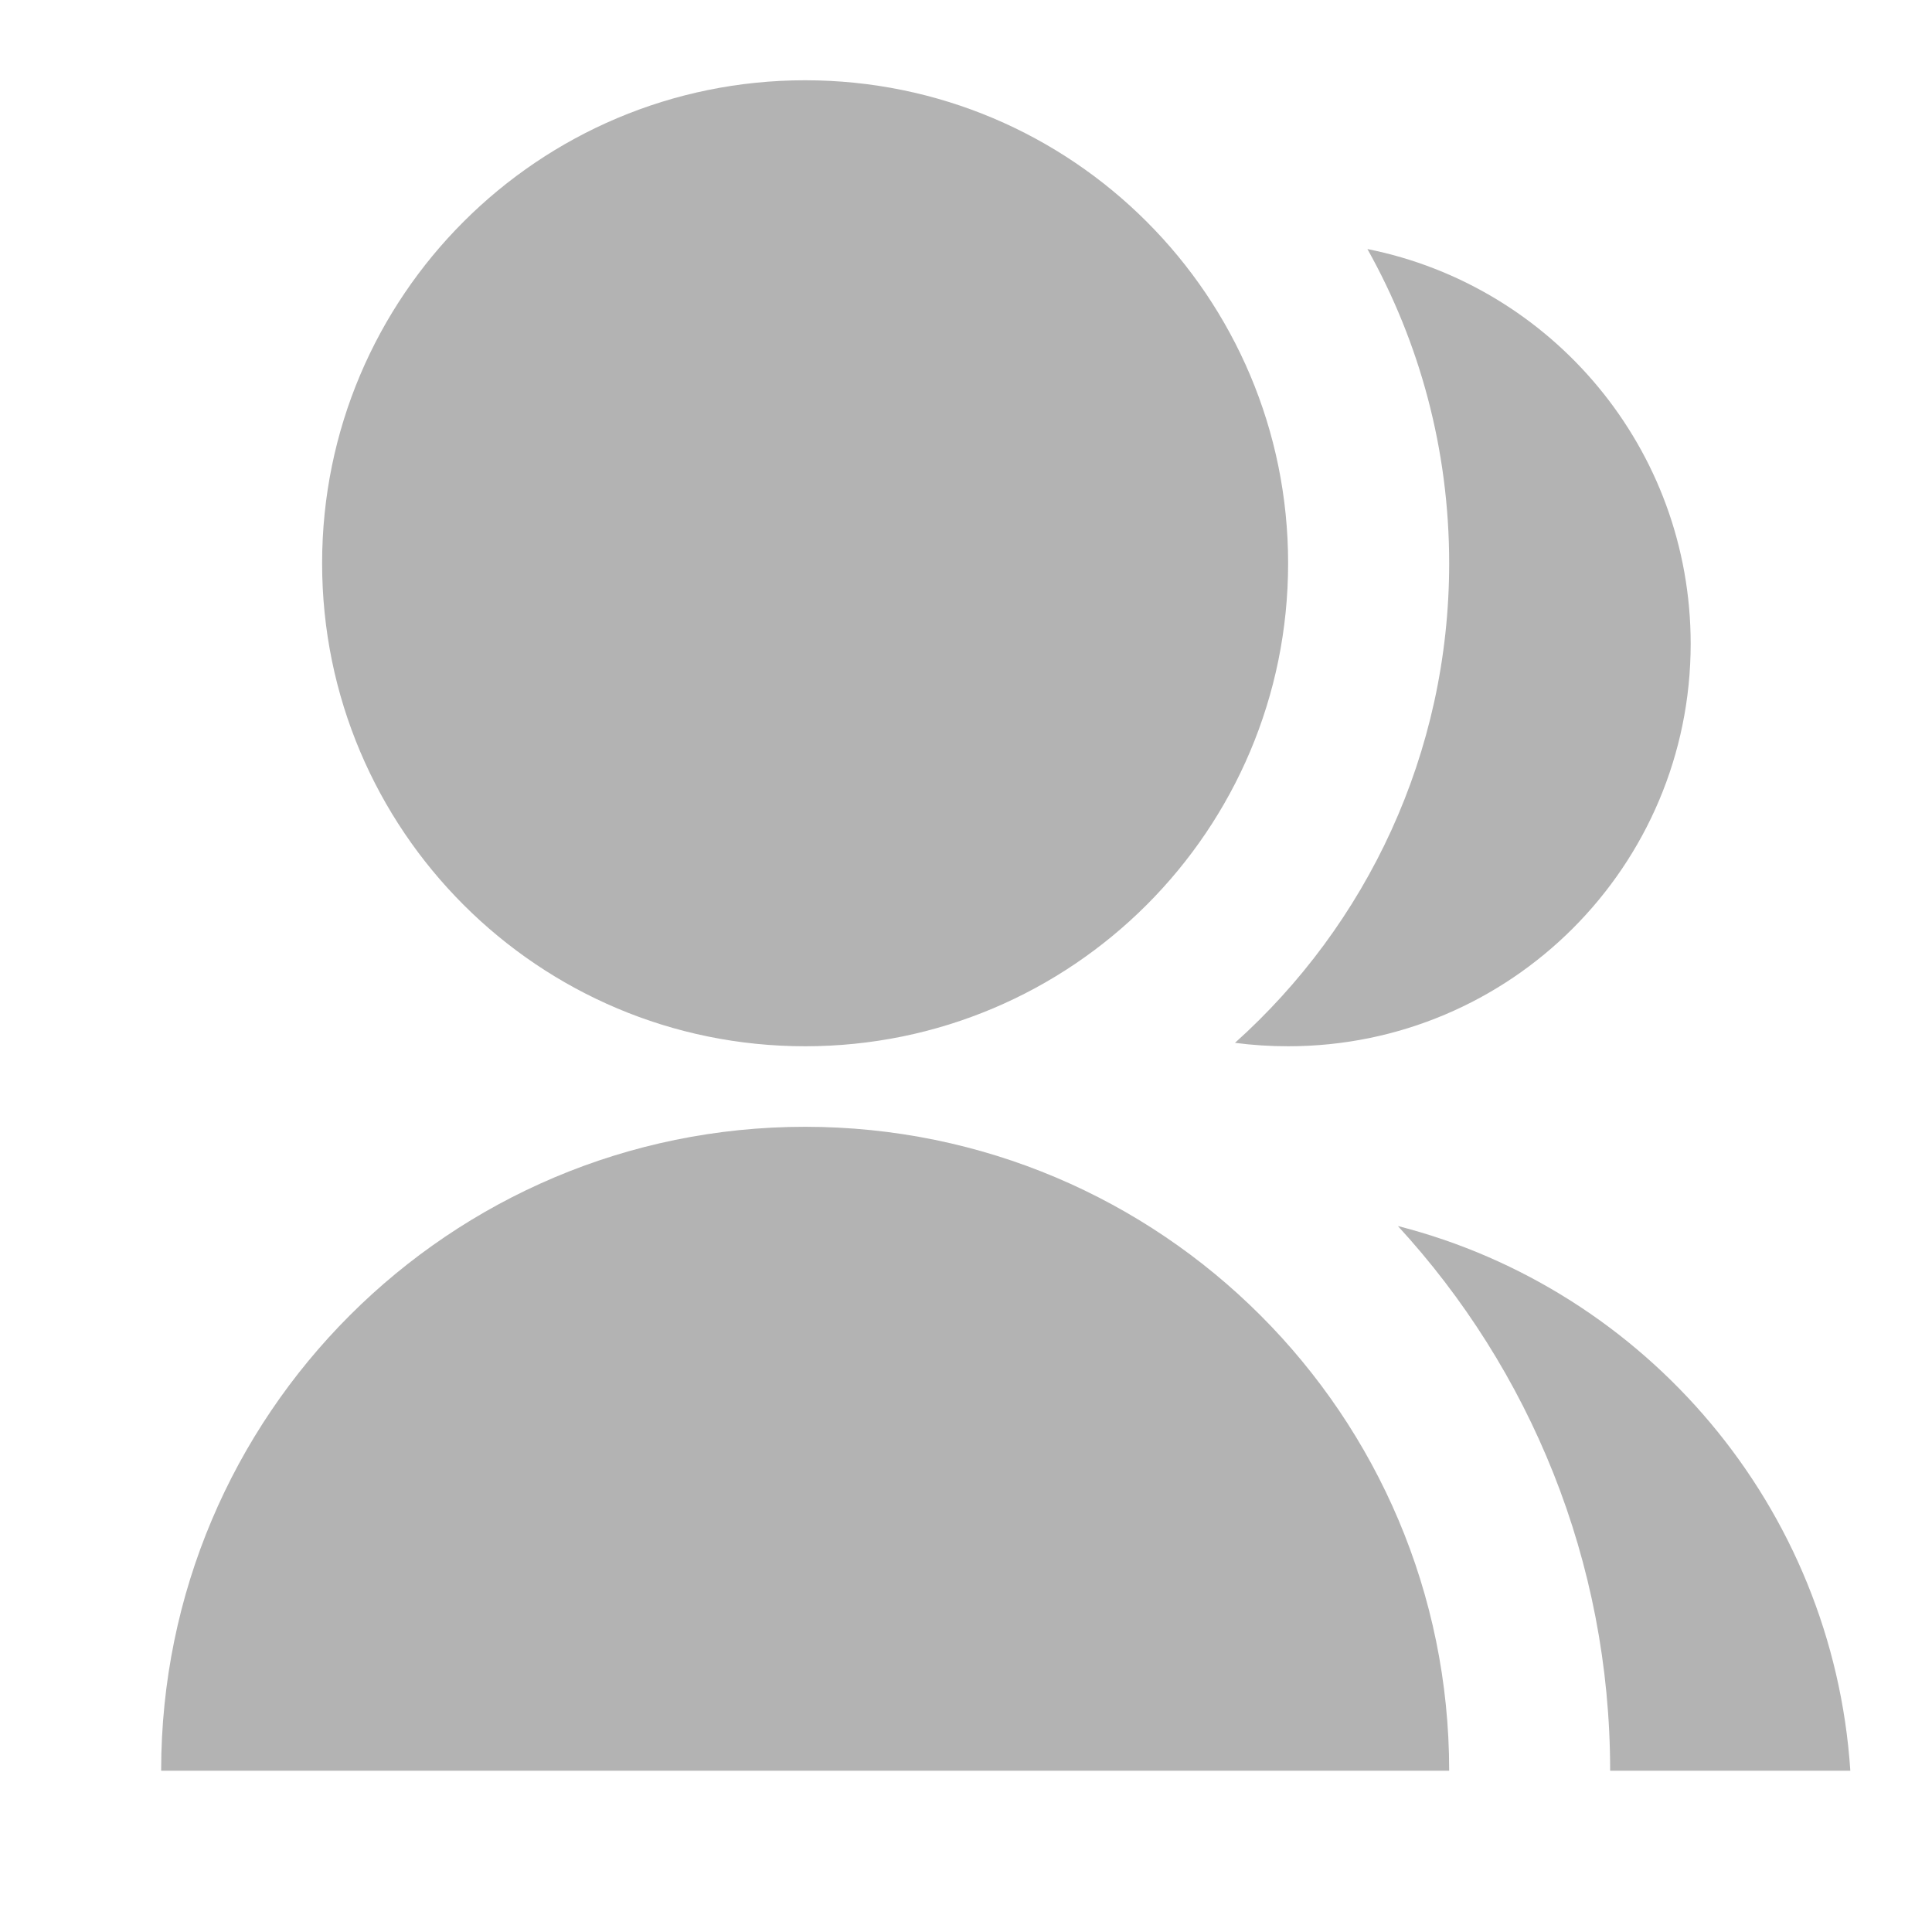 <svg width="22" height="22" viewBox="0 0 22 22" fill="none" xmlns="http://www.w3.org/2000/svg">
<path d="M1.835 20.164C1.835 16.114 5.118 12.831 9.168 12.831C13.218 12.831 16.502 16.114 16.502 20.164H1.835ZM9.168 11.914C6.13 11.914 3.668 9.453 3.668 6.414C3.668 3.375 6.13 0.914 9.168 0.914C12.207 0.914 14.668 3.375 14.668 6.414C14.668 9.453 12.207 11.914 9.168 11.914ZM15.918 13.961C18.746 14.684 20.872 17.161 21.07 20.164H18.335C18.335 17.772 17.419 15.594 15.918 13.961ZM14.063 11.875C15.56 10.532 16.502 8.583 16.502 6.414C16.502 5.115 16.164 3.895 15.571 2.836C17.671 3.255 19.252 5.107 19.252 7.331C19.252 9.863 17.201 11.914 14.668 11.914C14.463 11.914 14.261 11.901 14.063 11.875Z" fill="black" fill-opacity="0.3"/>
</svg>
